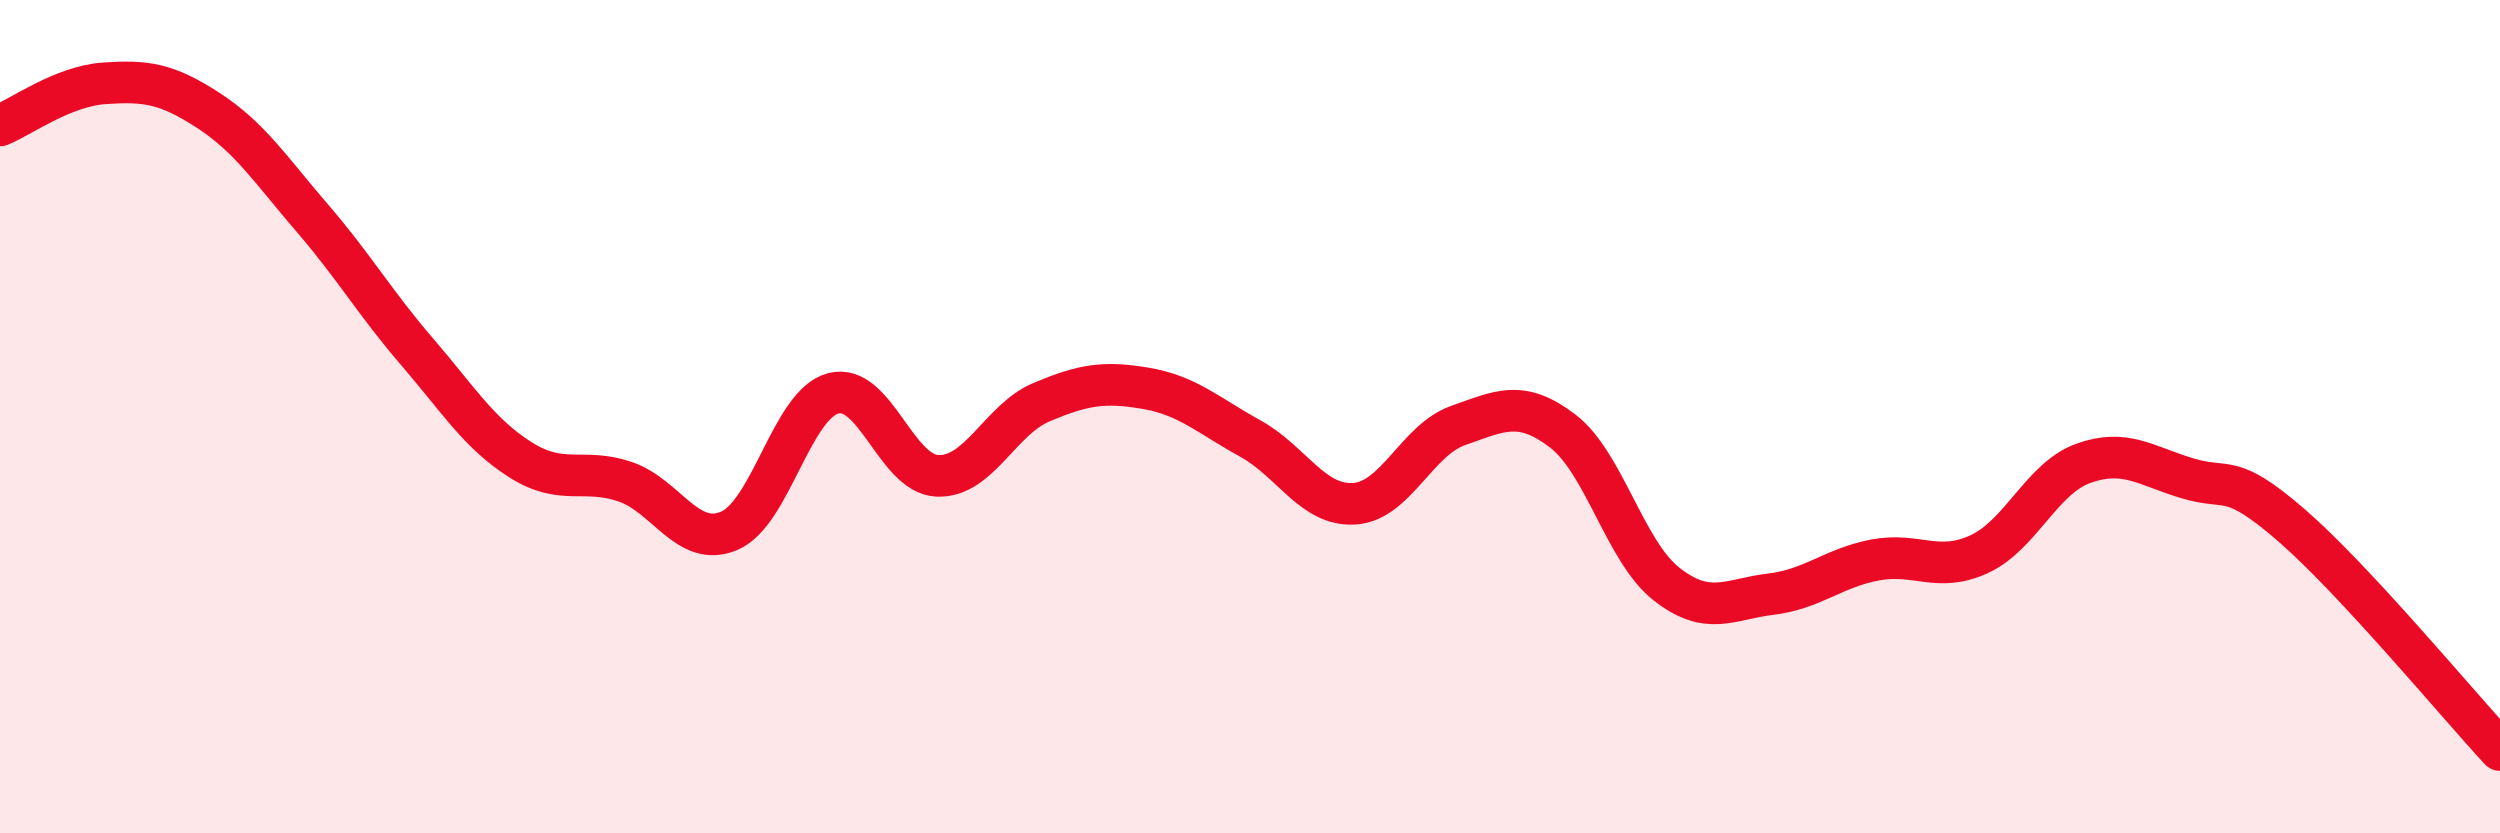 
    <svg width="60" height="20" viewBox="0 0 60 20" xmlns="http://www.w3.org/2000/svg">
      <path
        d="M 0,3.01 C 0.5,2.81 1.5,2.07 2.5,2 C 3.5,1.93 4,2 5,2.65 C 6,3.3 6.5,4.08 7.5,5.24 C 8.5,6.4 9,7.27 10,8.43 C 11,9.59 11.5,10.41 12.5,11.04 C 13.5,11.67 14,11.22 15,11.56 C 16,11.9 16.5,13.16 17.5,12.74 C 18.5,12.32 19,9.7 20,9.44 C 21,9.18 21.5,11.38 22.5,11.42 C 23.5,11.46 24,10.07 25,9.65 C 26,9.23 26.5,9.15 27.5,9.32 C 28.5,9.49 29,9.97 30,10.52 C 31,11.07 31.5,12.15 32.5,12.09 C 33.5,12.03 34,10.56 35,10.21 C 36,9.86 36.5,9.58 37.5,10.34 C 38.5,11.1 39,13.24 40,14.02 C 41,14.8 41.5,14.38 42.5,14.26 C 43.5,14.14 44,13.63 45,13.44 C 46,13.25 46.5,13.76 47.5,13.3 C 48.5,12.84 49,11.48 50,11.12 C 51,10.76 51.5,11.18 52.5,11.48 C 53.5,11.78 53.5,11.31 55,12.61 C 56.5,13.91 59,16.92 60,18L60 20L0 20Z"
        fill="#EB0A25"
        opacity="0.1"
        stroke-linecap="round"
        stroke-linejoin="round"
      />
      <path
        d="M 0,3.01 C 0.5,2.81 1.5,2.07 2.5,2 C 3.5,1.93 4,2 5,2.65 C 6,3.3 6.5,4.08 7.5,5.24 C 8.5,6.4 9,7.27 10,8.43 C 11,9.59 11.5,10.41 12.5,11.04 C 13.5,11.67 14,11.22 15,11.56 C 16,11.9 16.5,13.16 17.5,12.74 C 18.5,12.32 19,9.7 20,9.44 C 21,9.18 21.5,11.38 22.5,11.42 C 23.5,11.46 24,10.07 25,9.65 C 26,9.23 26.5,9.15 27.5,9.32 C 28.5,9.49 29,9.97 30,10.52 C 31,11.07 31.5,12.15 32.5,12.09 C 33.5,12.03 34,10.56 35,10.21 C 36,9.86 36.5,9.58 37.5,10.34 C 38.5,11.1 39,13.24 40,14.02 C 41,14.8 41.5,14.38 42.5,14.26 C 43.5,14.14 44,13.63 45,13.44 C 46,13.25 46.5,13.76 47.5,13.3 C 48.5,12.84 49,11.48 50,11.12 C 51,10.76 51.5,11.18 52.5,11.48 C 53.5,11.78 53.5,11.31 55,12.61 C 56.5,13.91 59,16.92 60,18"
        stroke="#EB0A25"
        stroke-width="1"
        fill="none"
        stroke-linecap="round"
        stroke-linejoin="round"
      />
    </svg>
  